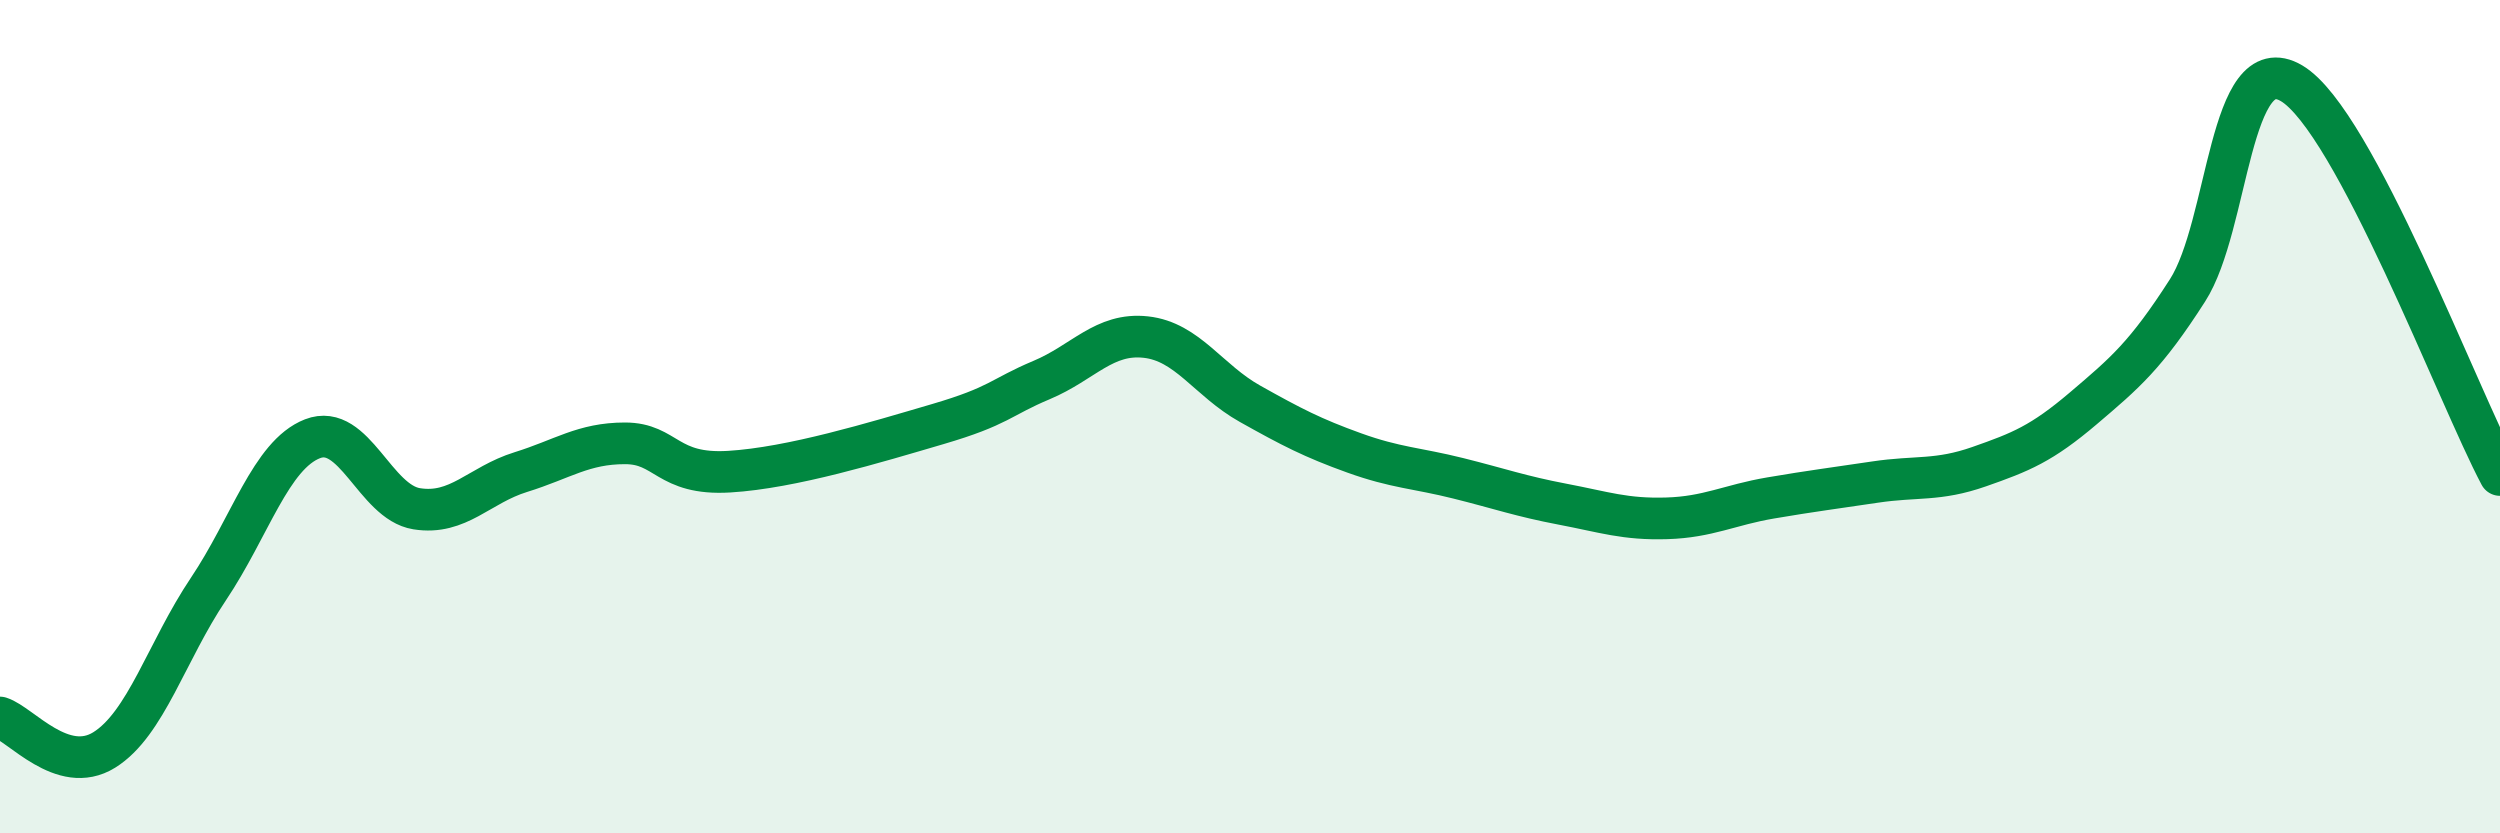 
    <svg width="60" height="20" viewBox="0 0 60 20" xmlns="http://www.w3.org/2000/svg">
      <path
        d="M 0,17.22 C 0.5,17.38 1.5,18.62 2.5,18 C 3.5,17.38 4,15.63 5,14.14 C 6,12.65 6.5,10.92 7.5,10.53 C 8.5,10.14 9,12.05 10,12.21 C 11,12.37 11.5,11.64 12.5,11.33 C 13.5,11.02 14,10.64 15,10.64 C 16,10.64 16,11.41 17.5,11.32 C 19,11.23 21,10.62 22.5,10.18 C 24,9.74 24,9.54 25,9.12 C 26,8.7 26.5,7.98 27.5,8.09 C 28.5,8.2 29,9.13 30,9.69 C 31,10.25 31.5,10.51 32.5,10.87 C 33.5,11.23 34,11.23 35,11.48 C 36,11.73 36.5,11.91 37.5,12.1 C 38.5,12.29 39,12.47 40,12.44 C 41,12.41 41.5,12.12 42.5,11.95 C 43.5,11.78 44,11.72 45,11.57 C 46,11.42 46.5,11.55 47.5,11.2 C 48.5,10.85 49,10.65 50,9.8 C 51,8.95 51.5,8.53 52.5,6.97 C 53.5,5.41 53.5,1.11 55,2 C 56.5,2.89 59,9.52 60,11.4L60 20L0 20Z"
        fill="#008740"
        opacity="0.1"
        stroke-linecap="round"
        stroke-linejoin="round"
      />
      <path
        d="M 0,17.22 C 0.5,17.38 1.5,18.62 2.5,18 C 3.5,17.38 4,15.63 5,14.14 C 6,12.65 6.5,10.92 7.5,10.53 C 8.5,10.14 9,12.05 10,12.21 C 11,12.37 11.5,11.64 12.5,11.33 C 13.5,11.02 14,10.64 15,10.64 C 16,10.64 16,11.41 17.5,11.32 C 19,11.23 21,10.62 22.5,10.18 C 24,9.74 24,9.54 25,9.12 C 26,8.7 26.5,7.98 27.5,8.09 C 28.5,8.2 29,9.13 30,9.69 C 31,10.25 31.5,10.51 32.5,10.87 C 33.5,11.23 34,11.23 35,11.48 C 36,11.73 36.5,11.91 37.5,12.1 C 38.5,12.29 39,12.47 40,12.44 C 41,12.41 41.5,12.12 42.5,11.95 C 43.5,11.78 44,11.72 45,11.57 C 46,11.42 46.5,11.55 47.5,11.2 C 48.5,10.85 49,10.65 50,9.8 C 51,8.95 51.5,8.53 52.5,6.97 C 53.5,5.41 53.5,1.11 55,2 C 56.5,2.89 59,9.52 60,11.4"
        stroke="#008740"
        stroke-width="1"
        fill="none"
        stroke-linecap="round"
        stroke-linejoin="round"
      />
    </svg>
  